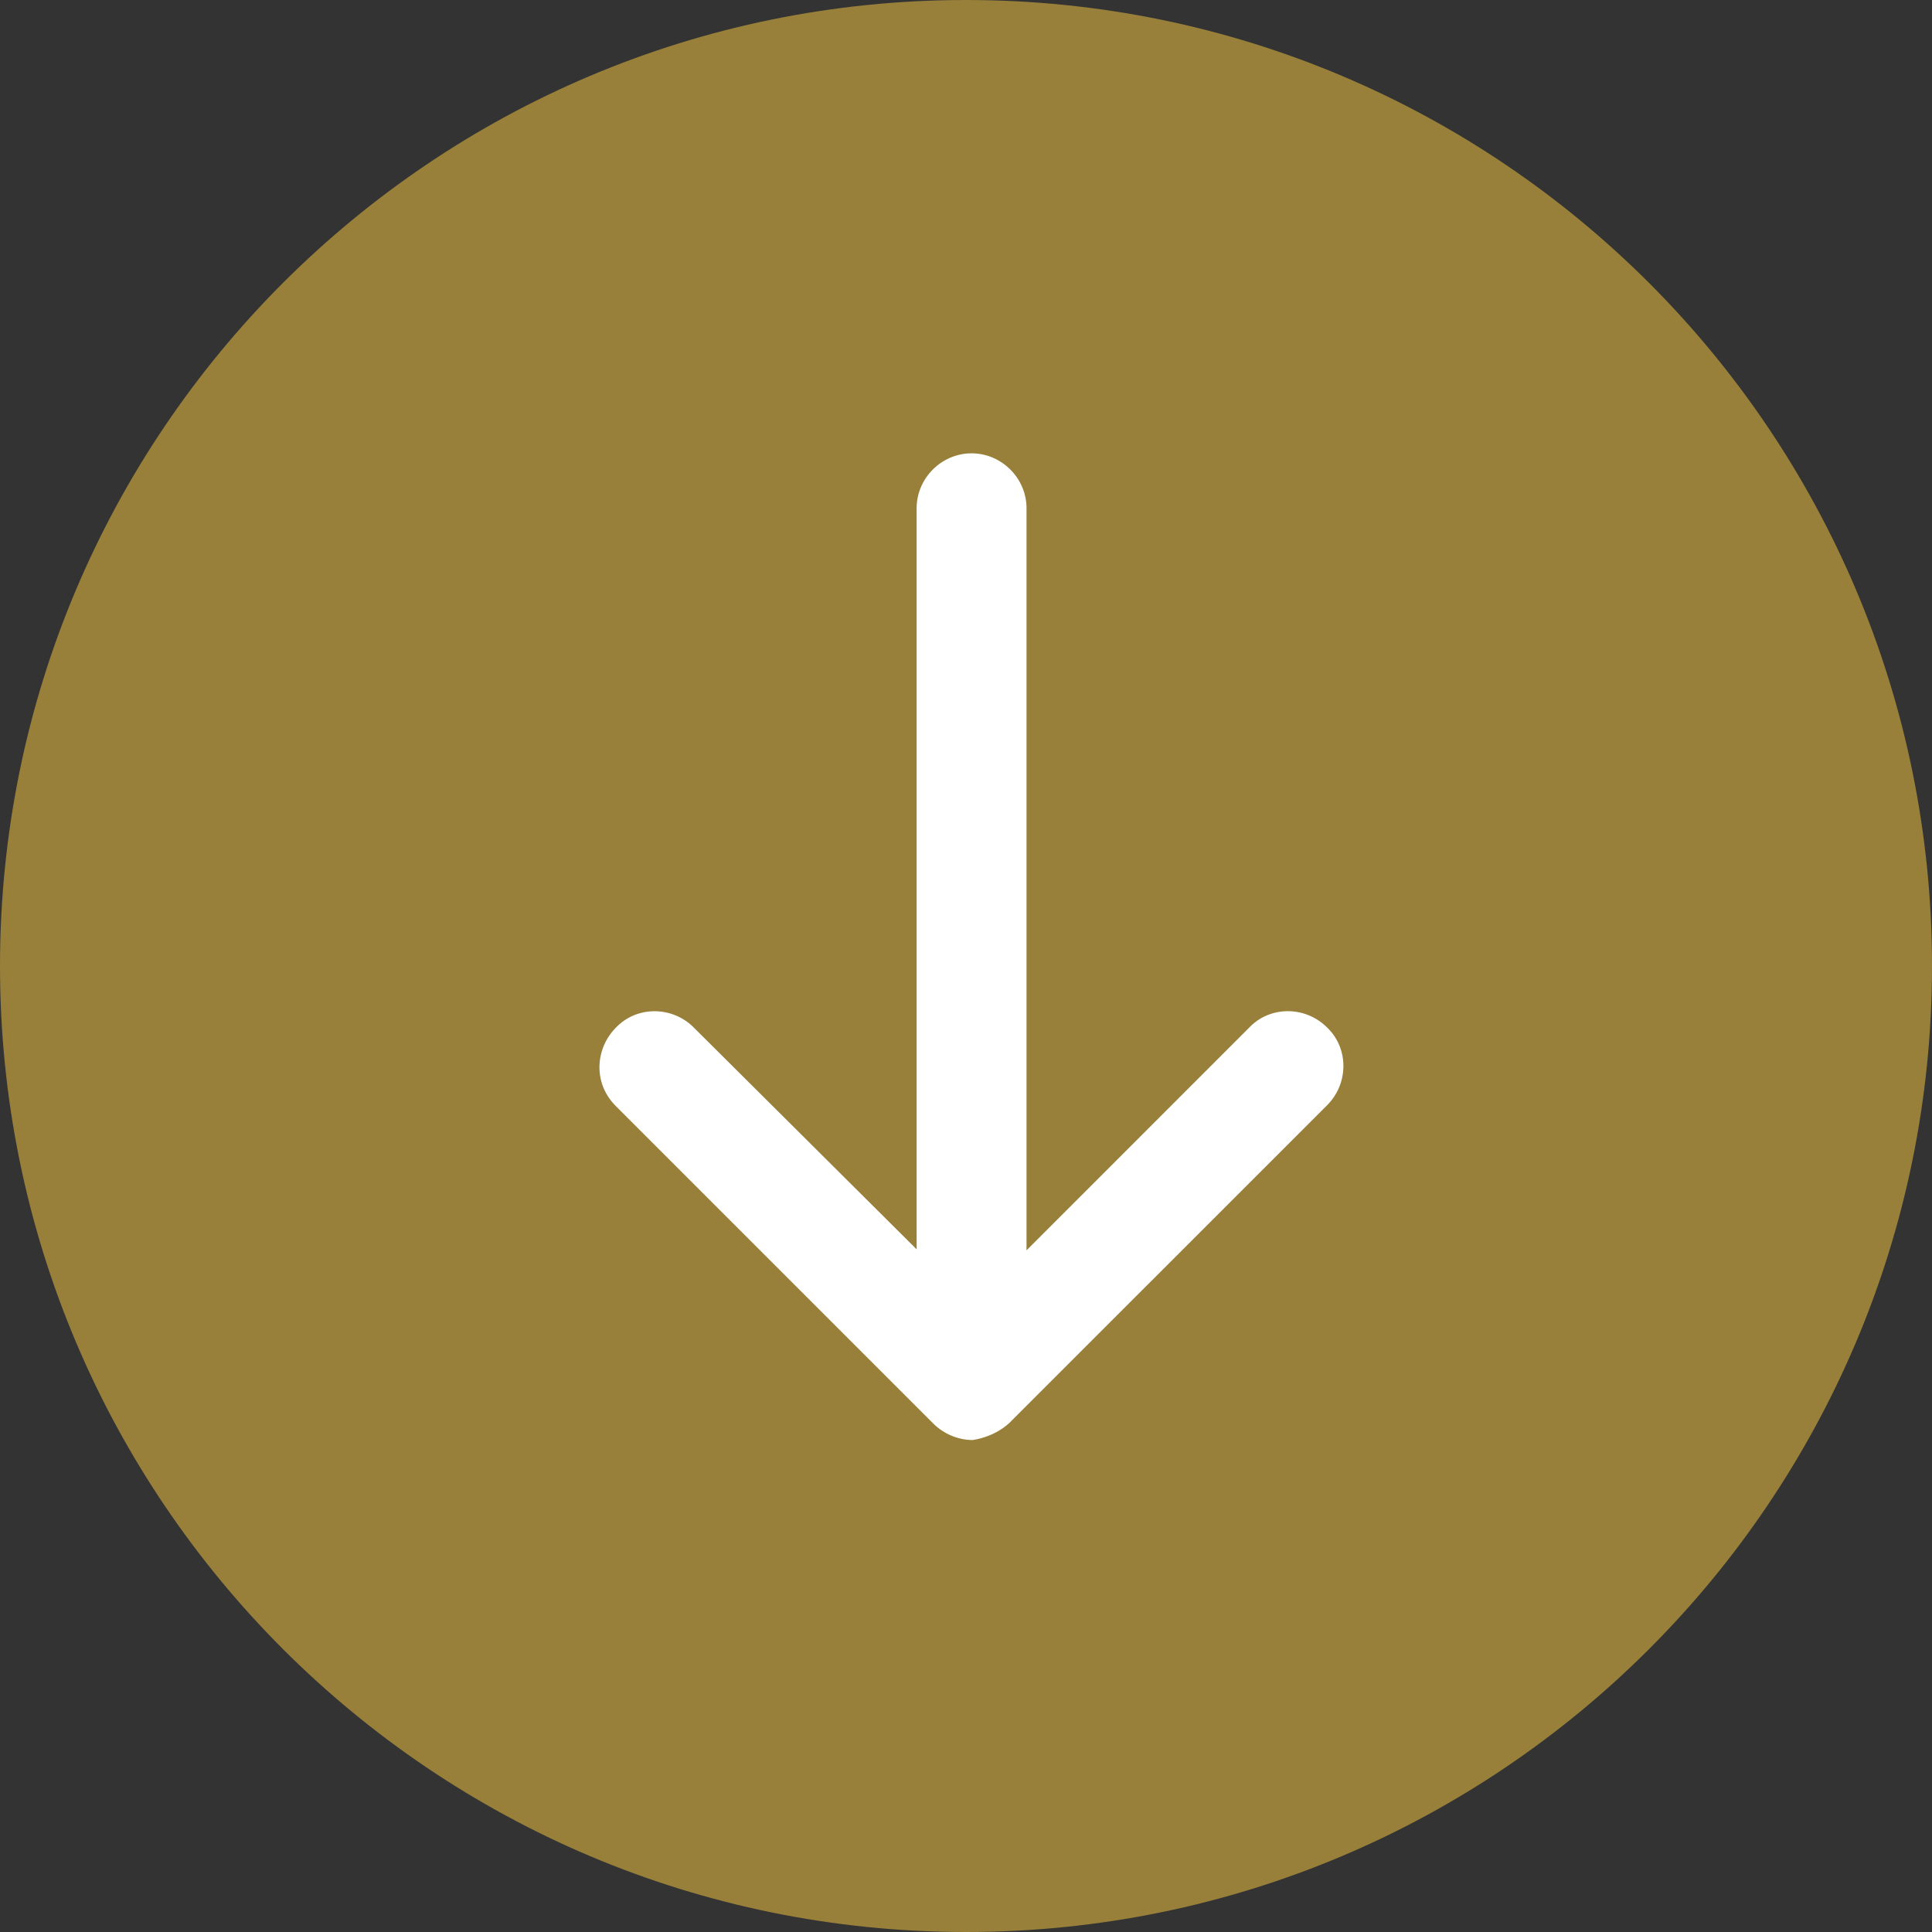 <svg xmlns="http://www.w3.org/2000/svg" width="40" height="40" viewBox="0 0 40 40"><rect x="0" y="0" width="40" height="40" fill="#333333" stroke="none"/><path fill="#98803a" d="M20 0c11.046 0 20 8.954 20 20s-8.954 20-20 20S0 31.046 0 20 8.954 0 20 0z"/><path fill="#fff" d="M20.93 29.428l6.546-6.545c.45-.45.45-1.18 0-1.61-.451-.45-1.18-.45-1.61 0l-4.613 4.614V10.523c0-.622-.515-1.137-1.138-1.137-.622 0-1.137.515-1.137 1.137v15.343l-4.614-4.592c-.45-.45-1.18-.45-1.61 0a1.173 1.173 0 0 0-.343.815c0 .3.108.58.344.816l6.566 6.566c.215.215.515.343.816.343.279-.042.58-.171.794-.386z"/></svg>